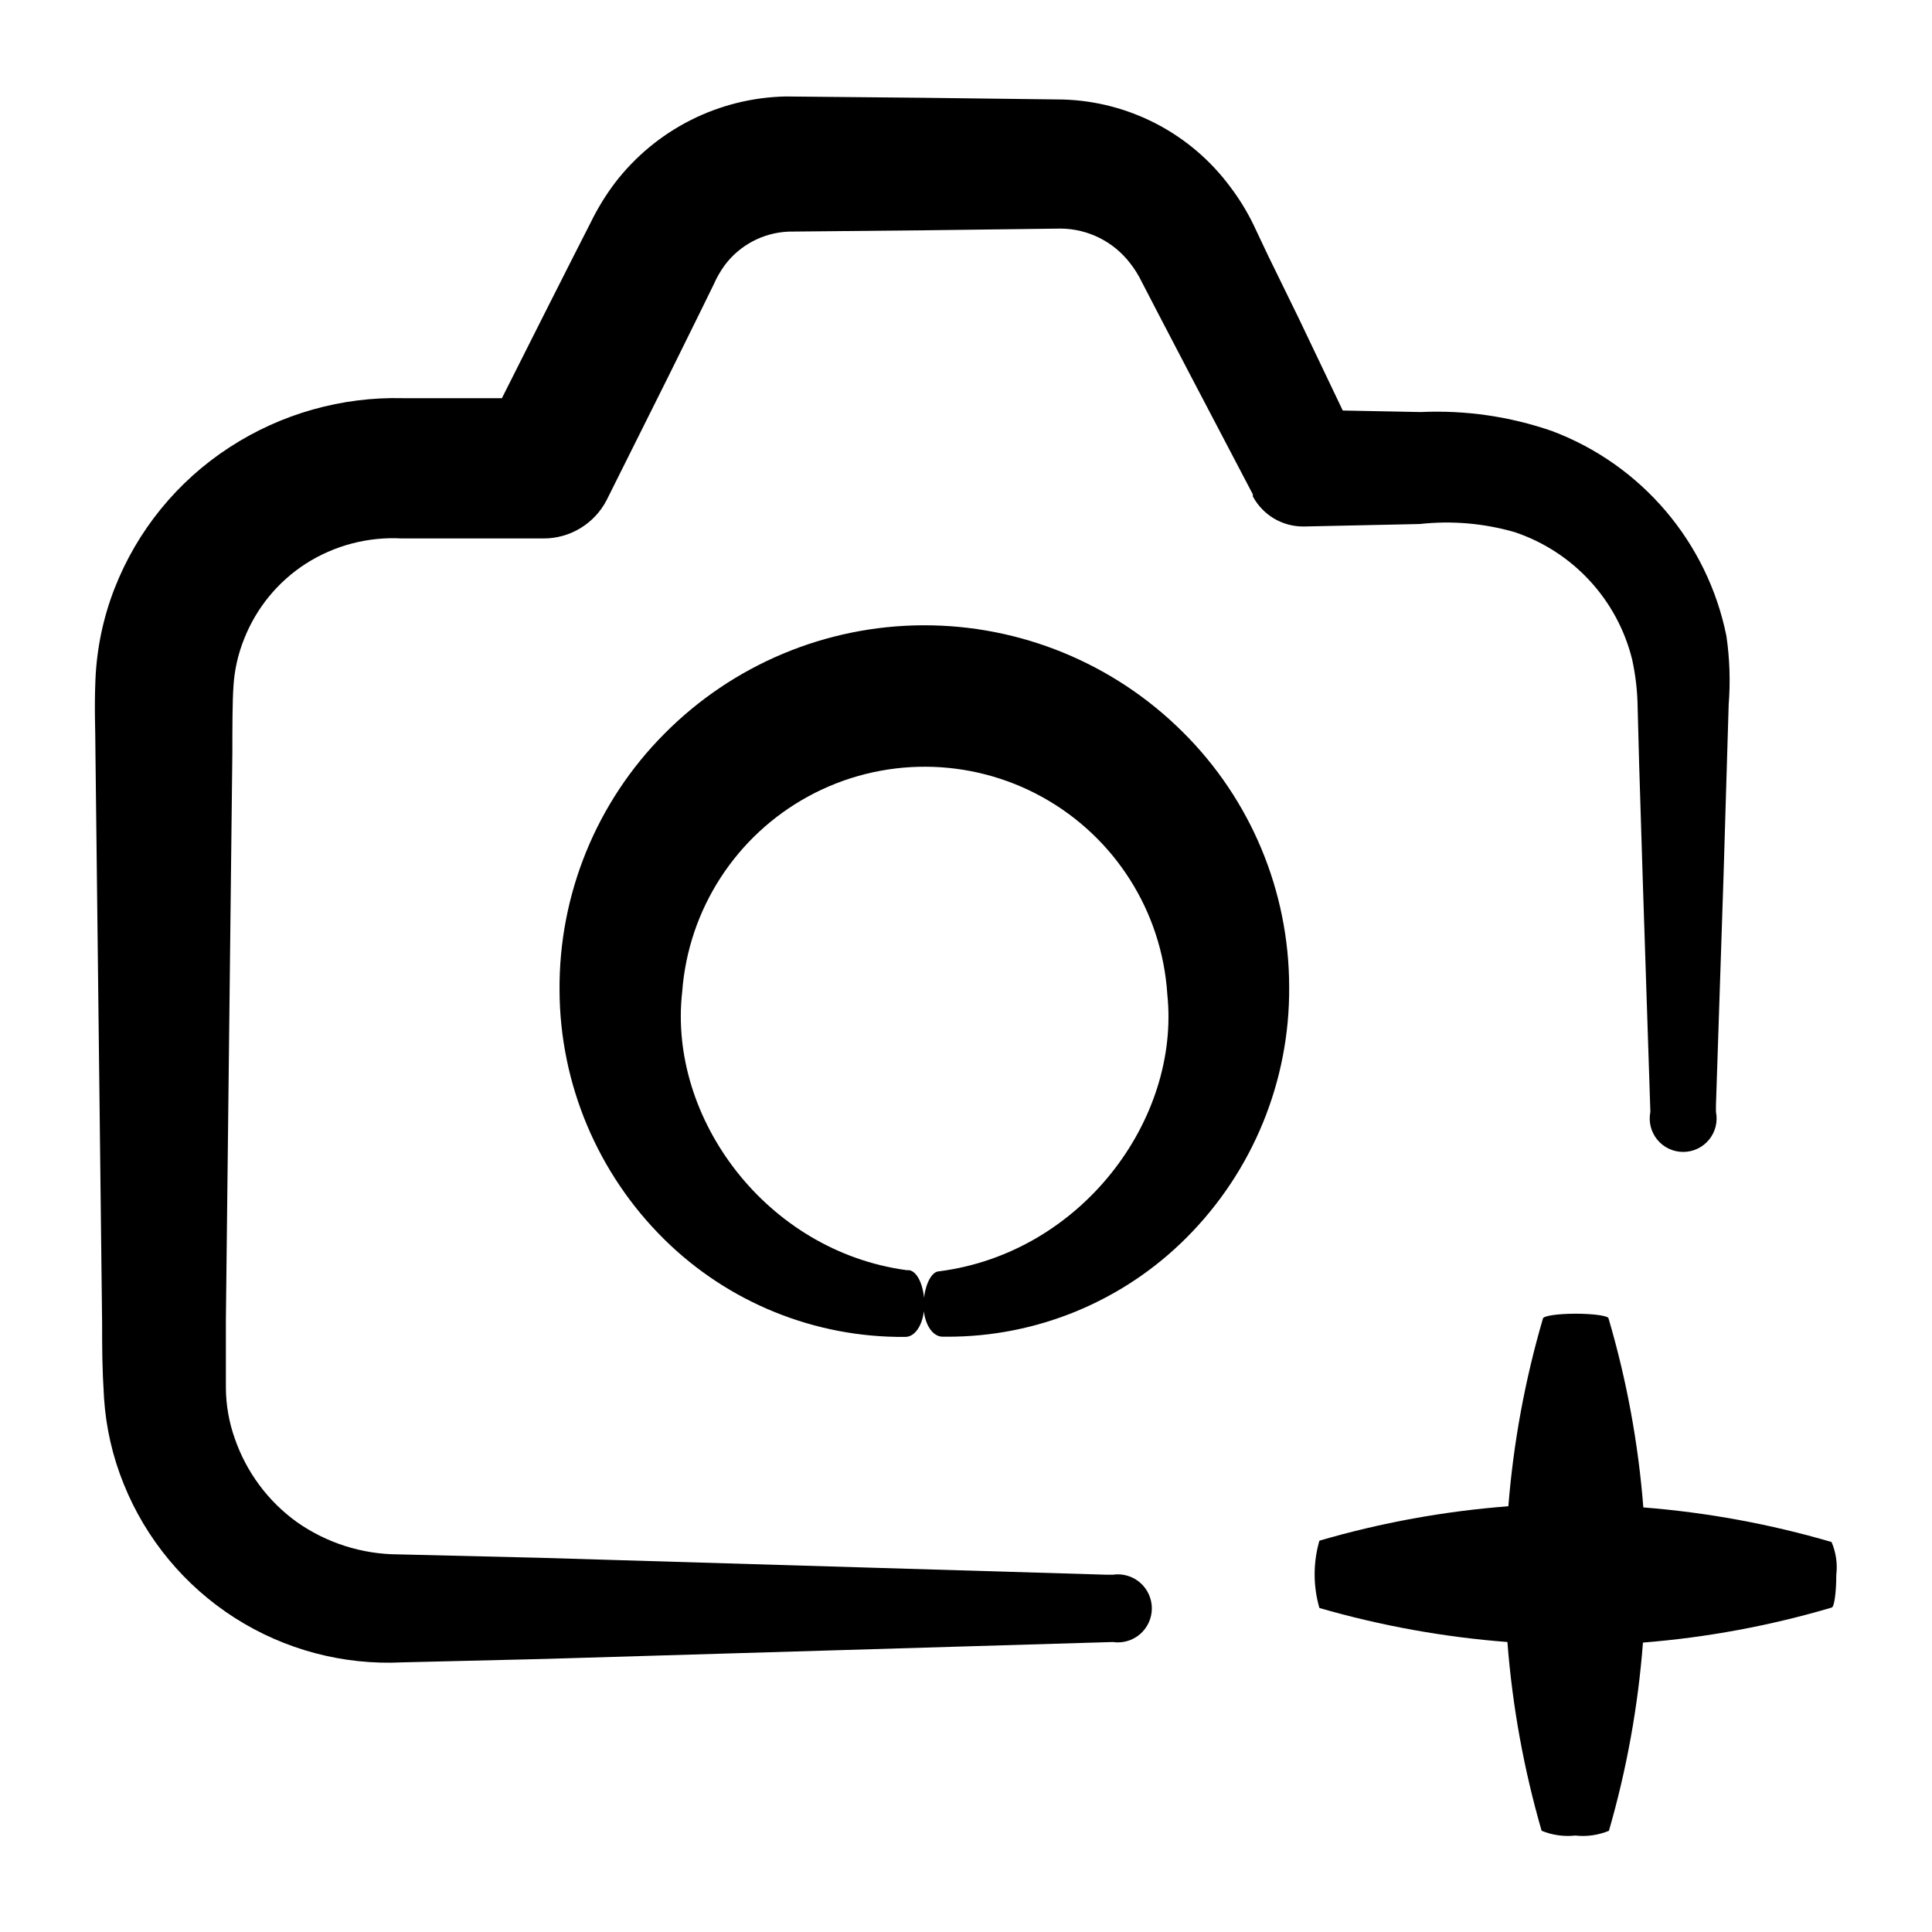 <?xml version="1.0" encoding="UTF-8"?>
<!-- Uploaded to: ICON Repo, www.svgrepo.com, Generator: ICON Repo Mixer Tools -->
<svg fill="#000000" width="800px" height="800px" version="1.1" viewBox="144 144 512 512" xmlns="http://www.w3.org/2000/svg">
 <g>
  <path d="m174.34 299.99c-2.977 7.648-4.676 15.734-5.039 23.93-0.352 8.363 0 13.148 0 20.152l1.762 150.64c0 6.648 0 11.586 0.504 19.75 0.508 7.856 2.277 15.578 5.242 22.871 5.875 14.57 16.148 26.945 29.383 35.406 13.238 8.461 28.785 12.586 44.473 11.801l37.633-0.906 150.59-4.484h0.004c2.594 0.391 5.234-0.367 7.227-2.082 1.988-1.711 3.133-4.207 3.133-6.836 0-2.625-1.145-5.121-3.133-6.836-1.992-1.711-4.633-2.473-7.227-2.082h-1.613l-150.14-4.484-37.586-0.906h0.004c-9.656-0.035-19.066-3.043-26.957-8.613-7.594-5.5-13.309-13.203-16.371-22.066-1.543-4.336-2.344-8.902-2.367-13.504v-18.035l1.715-150.23c0-5.793 0-13.703 0.301-17.684h-0.004c0.27-4.328 1.238-8.582 2.875-12.598 3.231-8.133 8.918-15.055 16.273-19.801 7.582-4.852 16.5-7.199 25.492-6.699h37.535-0.004c3.438 0.004 6.809-0.93 9.746-2.707 2.941-1.777 5.34-4.324 6.93-7.367l16.375-32.801 8.062-16.324 3.981-8.113v0.004c0.773-1.777 1.738-3.465 2.871-5.039 4.023-5.414 10.285-8.711 17.027-8.969l36.023-0.352 36.121-0.453c7.121 0.086 13.812 3.406 18.188 9.02 1.242 1.555 2.309 3.246 3.176 5.039l4.18 8.062 8.414 16.121 16.879 32.195v0.555-0.004c1.309 2.434 3.258 4.461 5.637 5.867 2.383 1.402 5.102 2.125 7.867 2.094l30.73-0.656c8.457-0.938 17.016-0.199 25.191 2.164 15.438 5.188 27.164 17.898 31.086 33.707 0.914 4.172 1.406 8.426 1.461 12.695l0.402 15.113 0.957 30.684 2.016 61.414c-0.527 2.606 0.141 5.312 1.824 7.375 1.684 2.059 4.207 3.25 6.867 3.25s5.18-1.191 6.863-3.25c1.684-2.062 2.352-4.769 1.824-7.375v-1.664l2.016-60.961 0.906-30.23 0.453-15.113v0.004c0.477-6.051 0.273-12.133-0.602-18.137-5.019-24.855-22.477-45.375-46.199-54.312-11.18-3.871-22.996-5.582-34.816-5.039l-20.656-0.402-11.688-24.484-8.059-16.477-3.93-8.312c-1.727-3.555-3.805-6.93-6.199-10.074-10.438-14.051-26.734-22.555-44.234-23.074l-36.676-0.453-36.727-0.352v-0.004c-17.809 0.332-34.496 8.75-45.344 22.875-2.508 3.324-4.684 6.883-6.5 10.629l-4.133 8.113-8.211 16.223-11.133 22.117h-26.199c-16.277-0.406-32.297 4.125-45.945 12.996-13.859 8.984-24.539 22.098-30.531 37.484z"/>
  <path d="m457.38 337.93c-18.27-18.172-43.02-28.324-68.785-28.223-25.766 0.105-50.434 10.457-68.555 28.777-17.957 18.039-27.949 42.512-27.758 67.965 0.105 24.812 10.098 48.562 27.758 65.996 17 16.785 39.996 26.09 63.883 25.848 2.922 0 5.039-3.981 5.039-8.664 0-4.688-1.812-8.77-4.082-9.02h-0.605c-37.23-5.039-63.227-40.305-59.5-73.656l0.004-0.004c1.594-21.914 14.25-41.508 33.57-51.977 19.324-10.469 42.648-10.367 61.879 0.266 19.23 10.637 31.715 30.336 33.121 52.266 3.477 33.25-22.824 68.57-60.457 73.406-2.215 0-4.082 4.231-4.133 8.918-0.051 4.684 2.215 8.414 5.039 8.414h1.16c23.84 0.066 46.715-9.402 63.531-26.301 17.543-17.586 27.32-41.461 27.152-66.301 0-25.438-10.18-49.82-28.262-67.711z"/>
  <path d="m629.38 552.65c-16.266-4.762-32.98-7.836-49.879-9.168-1.328-16.969-4.418-33.75-9.219-50.078 0-0.707-4.031-1.258-8.715-1.258-4.684 0-8.516 0.555-8.664 1.258-4.754 16.234-7.828 32.914-9.172 49.773-16.961 1.297-33.746 4.352-50.078 9.121-1.68 5.824-1.68 12.008 0 17.836 16.258 4.699 32.953 7.723 49.828 9.016 1.305 16.941 4.344 33.707 9.066 50.027 2.824 1.156 5.887 1.59 8.918 1.262 3.031 0.34 6.102-0.094 8.918-1.262 4.707-16.27 7.727-32.984 9.02-49.875 16.934-1.348 33.684-4.457 49.977-9.27 0.707 0 1.258-3.981 1.258-8.664v-0.004c0.355-2.965-0.078-5.969-1.258-8.715z"/>
 </g>
</svg>